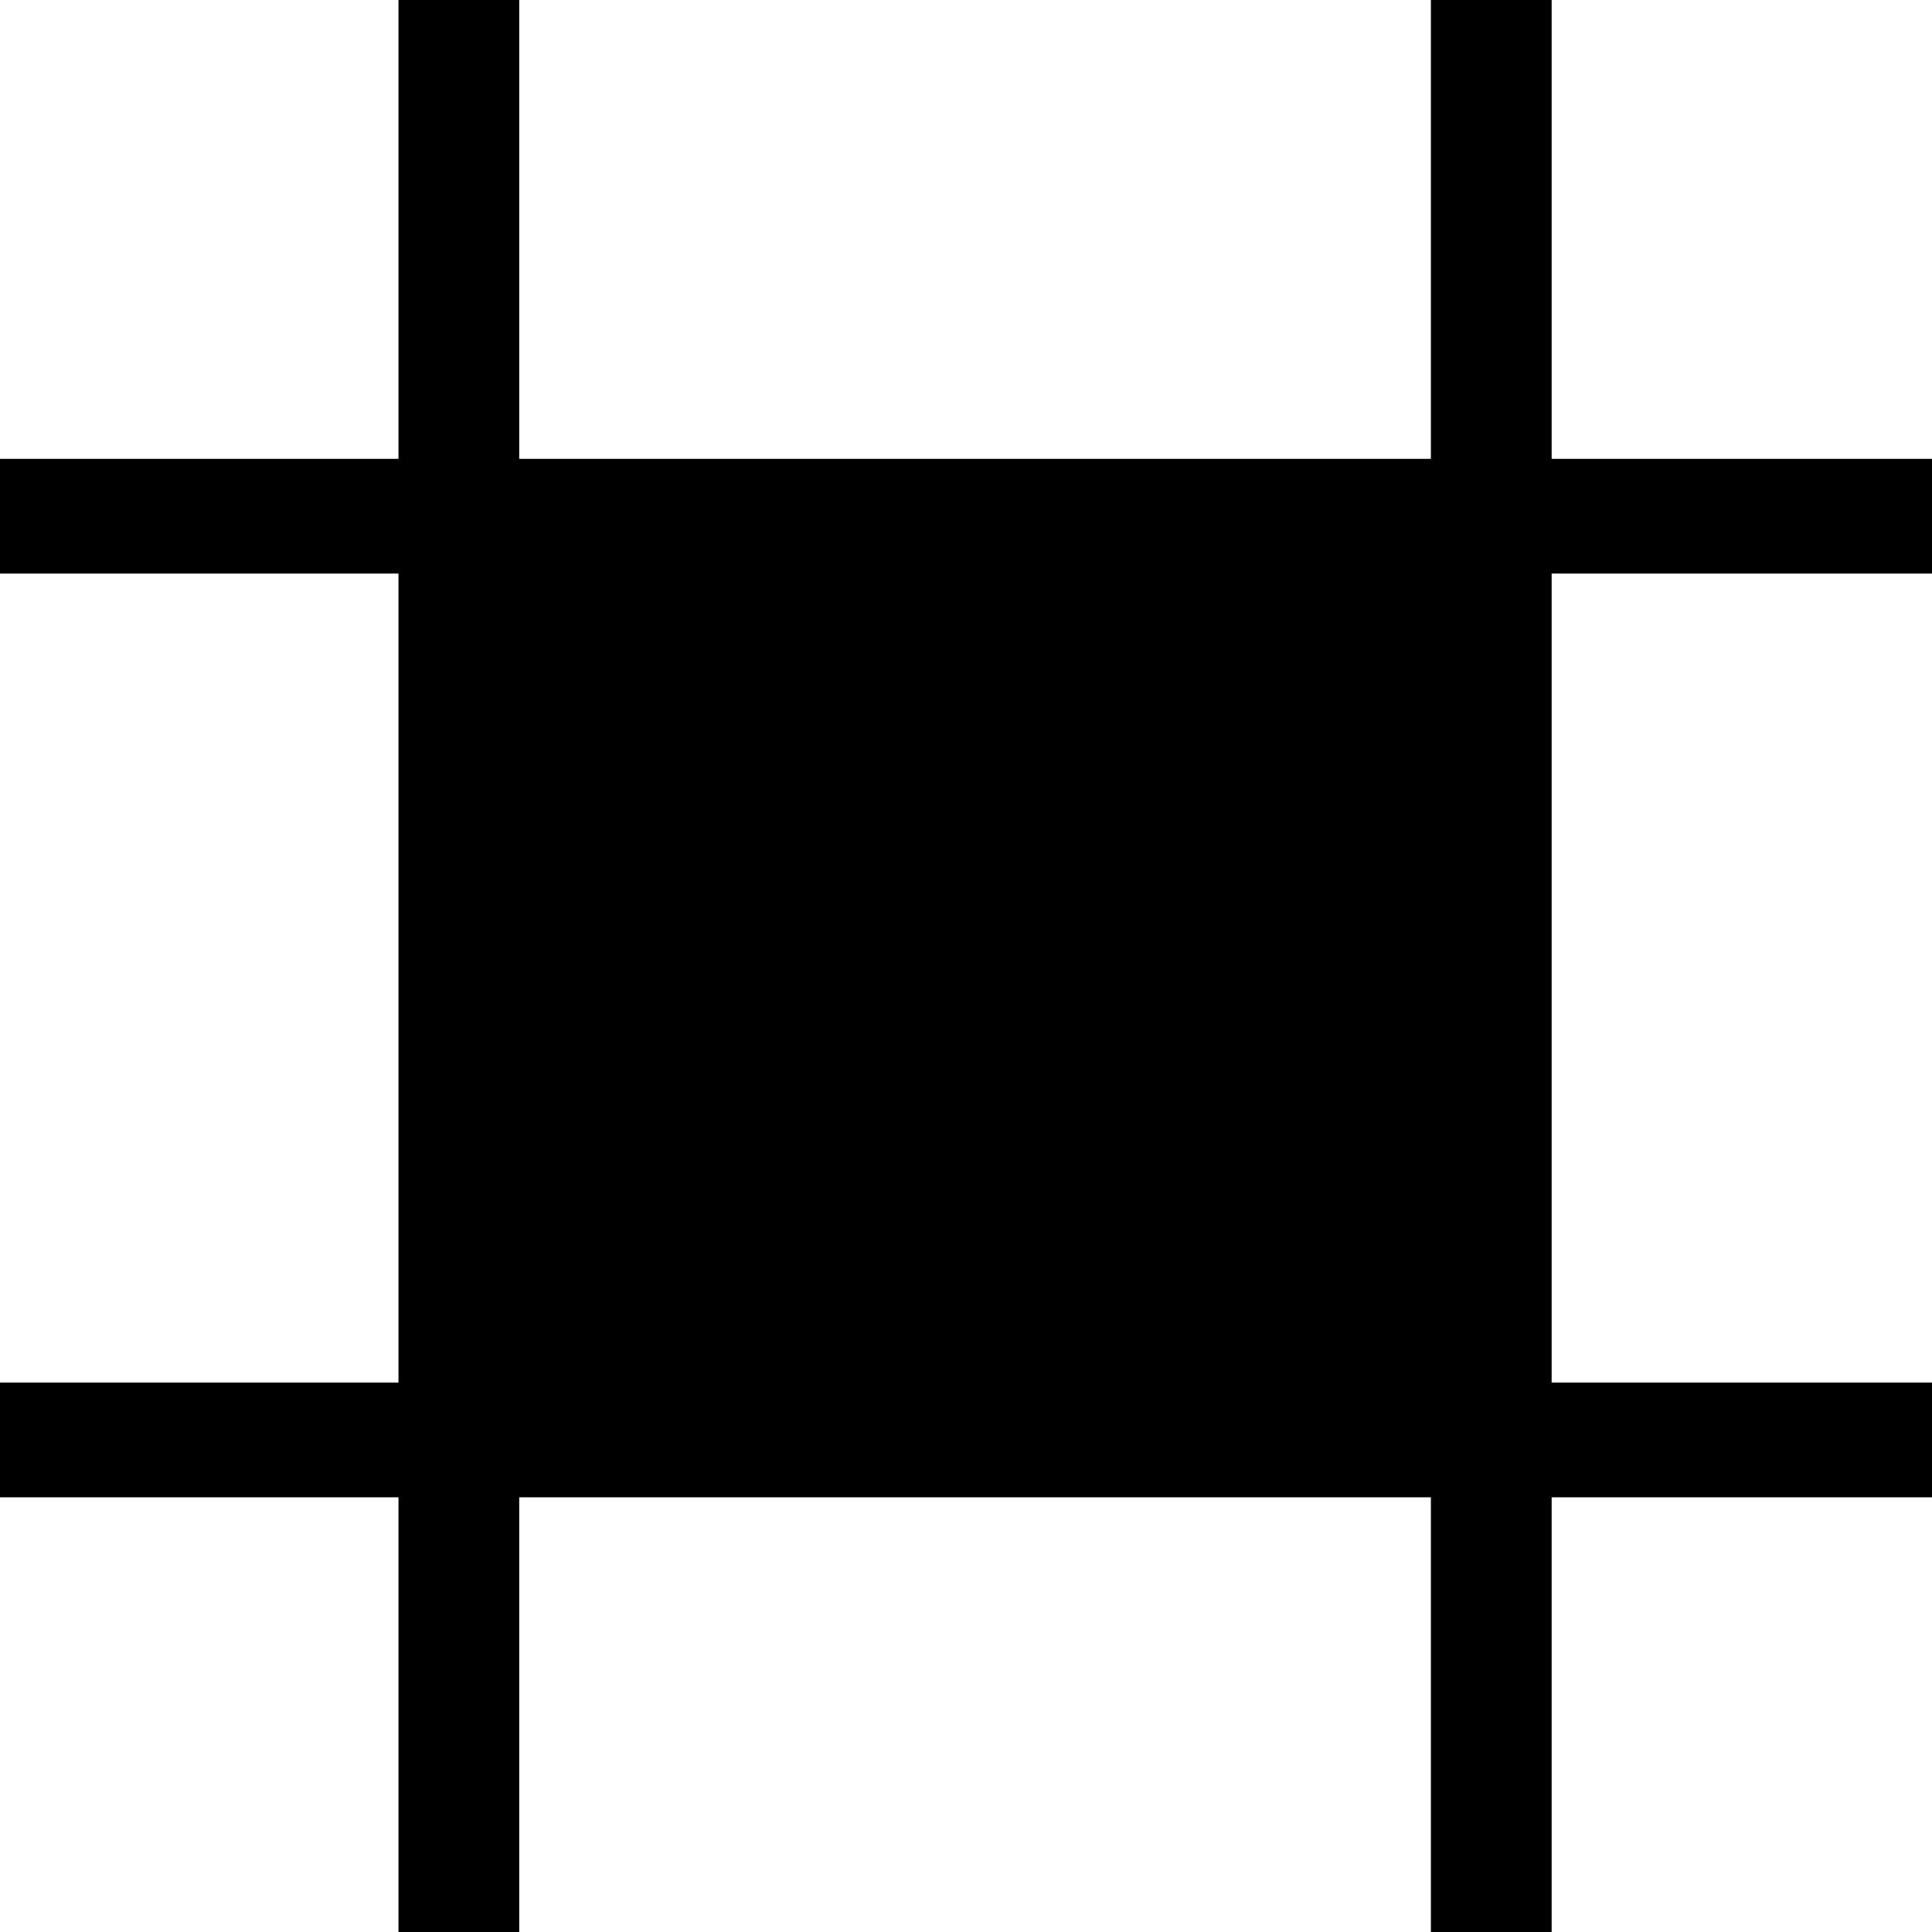 <?xml version="1.0" standalone="no"?>
<!DOCTYPE svg PUBLIC "-//W3C//DTD SVG 20010904//EN"
 "http://www.w3.org/TR/2001/REC-SVG-20010904/DTD/svg10.dtd">
<svg version="1.0" xmlns="http://www.w3.org/2000/svg"
 width="320pt" height="320pt" viewBox="0 0 320 320"
 preserveAspectRatio="xMidYMid meet">
<g transform="translate(0,320) scale(0.1,-0.1)"
fill="#000000" stroke="none">
<path d="M660 2820 l0 -380 -330 0 -330 0 0 -95 0 -95 330 0 330 0 0 -670 0
-670 -330 0 -330 0 0 -95 0 -95 330 0 330 0 0 -360 0 -360 100 0 100 0 0 360
0 360 755 0 755 0 0 -360 0 -360 100 0 100 0 0 360 0 360 315 0 315 0 0 95 0
95 -315 0 -315 0 0 670 0 670 315 0 315 0 0 95 0 95 -315 0 -315 0 0 380 0
380 -100 0 -100 0 0 -380 0 -380 -755 0 -755 0 0 380 0 380 -100 0 -100 0 0
-380z"/>
</g>
</svg>
